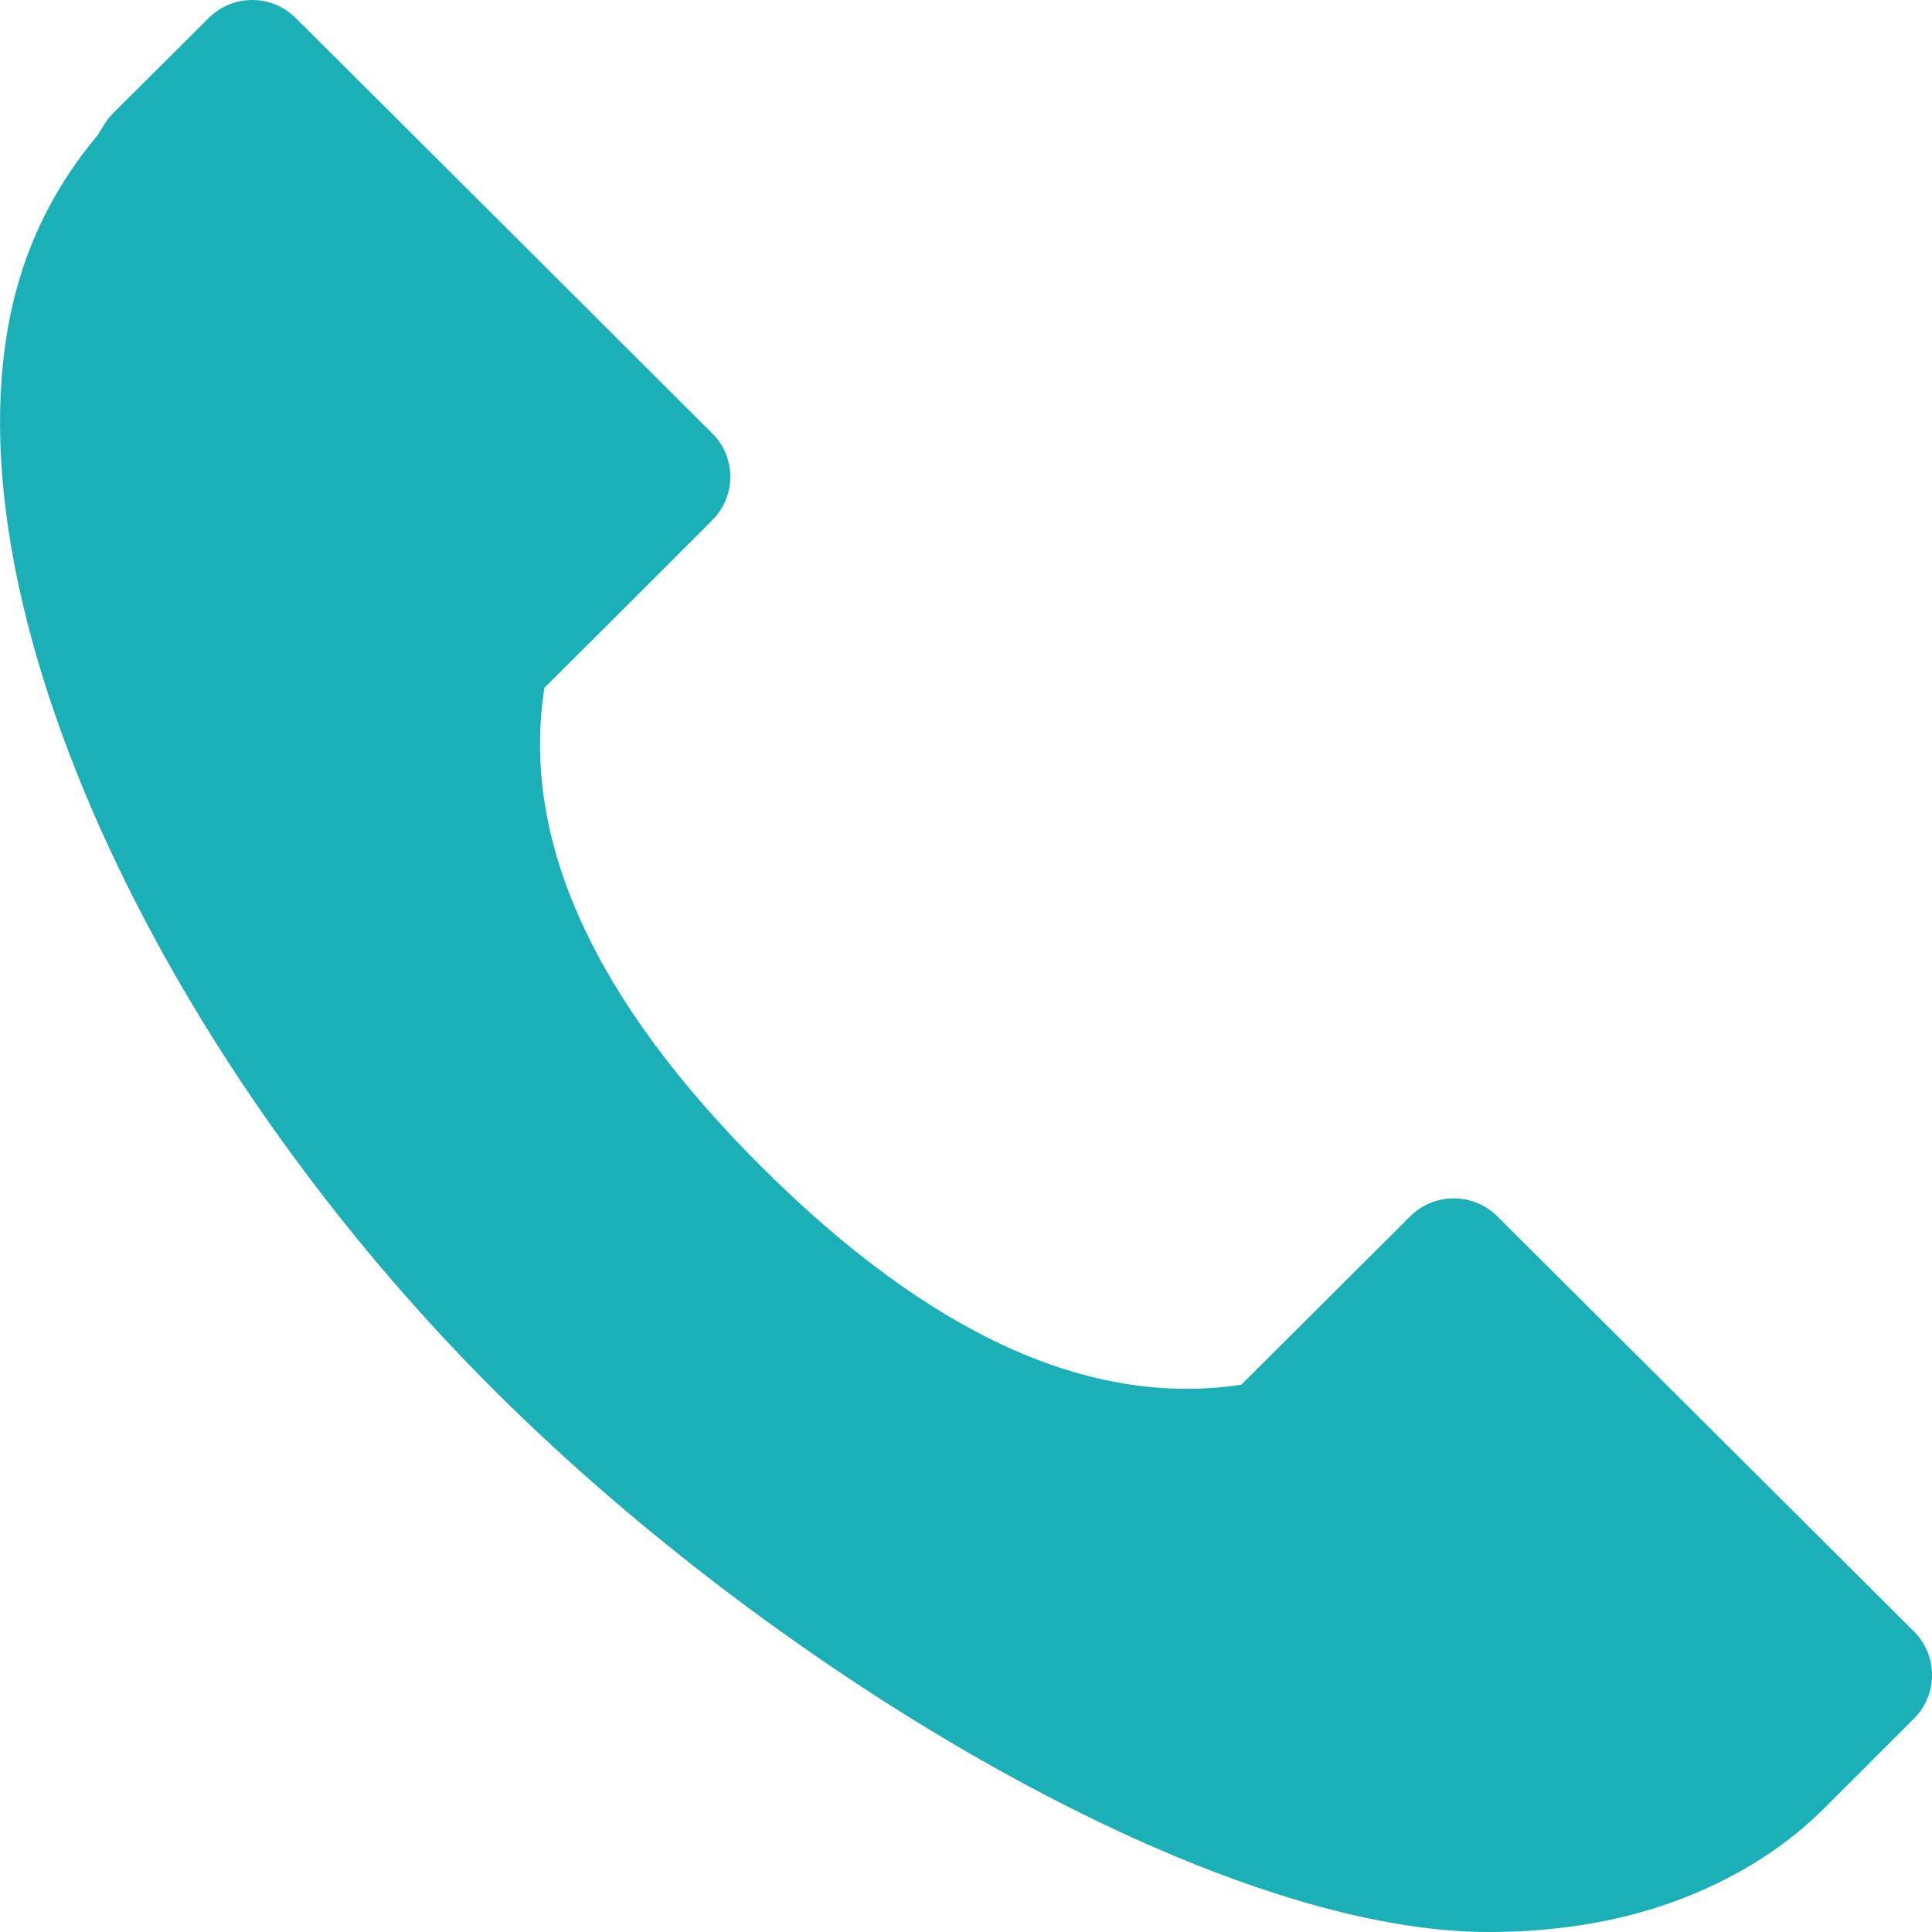 <svg xmlns="http://www.w3.org/2000/svg" xmlns:xlink="http://www.w3.org/1999/xlink" fill="none" version="1.1" width="14" height="14" viewBox="0 0 14 14"><g><g><path d="M13.869,12.454L13.212,13.11C12.943,13.377,12.61,13.591,12.218,13.746C11.787,13.918,11.303,14,10.786,14C8.801,14.001,5.663,12.15,3.584,10.077C0.963,7.463,-0.607,3.866,0.223,1.786C0.344,1.482,0.512,1.211,0.713,0.973L0.712,0.972L0.755,0.903C0.774,0.872,0.796,0.844,0.821,0.819L1.511,0.132C1.686,-0.044,1.97,-0.044,2.144,0.132L2.455,0.441L5.161,3.14C5.336,3.314,5.336,3.597,5.16,3.771L4.437,4.494L3.945,4.984Q3.687,6.63,5.52,8.457Q7.353,10.283,8.995,10.034L10.218,8.815C10.393,8.64,10.677,8.64,10.851,8.815L13.869,11.822C14.044,11.997,14.044,12.28,13.869,12.454Z" fill="#1BB0B8" fill-opacity="1" style="mix-blend-mode:passthrough"/></g></g></svg>